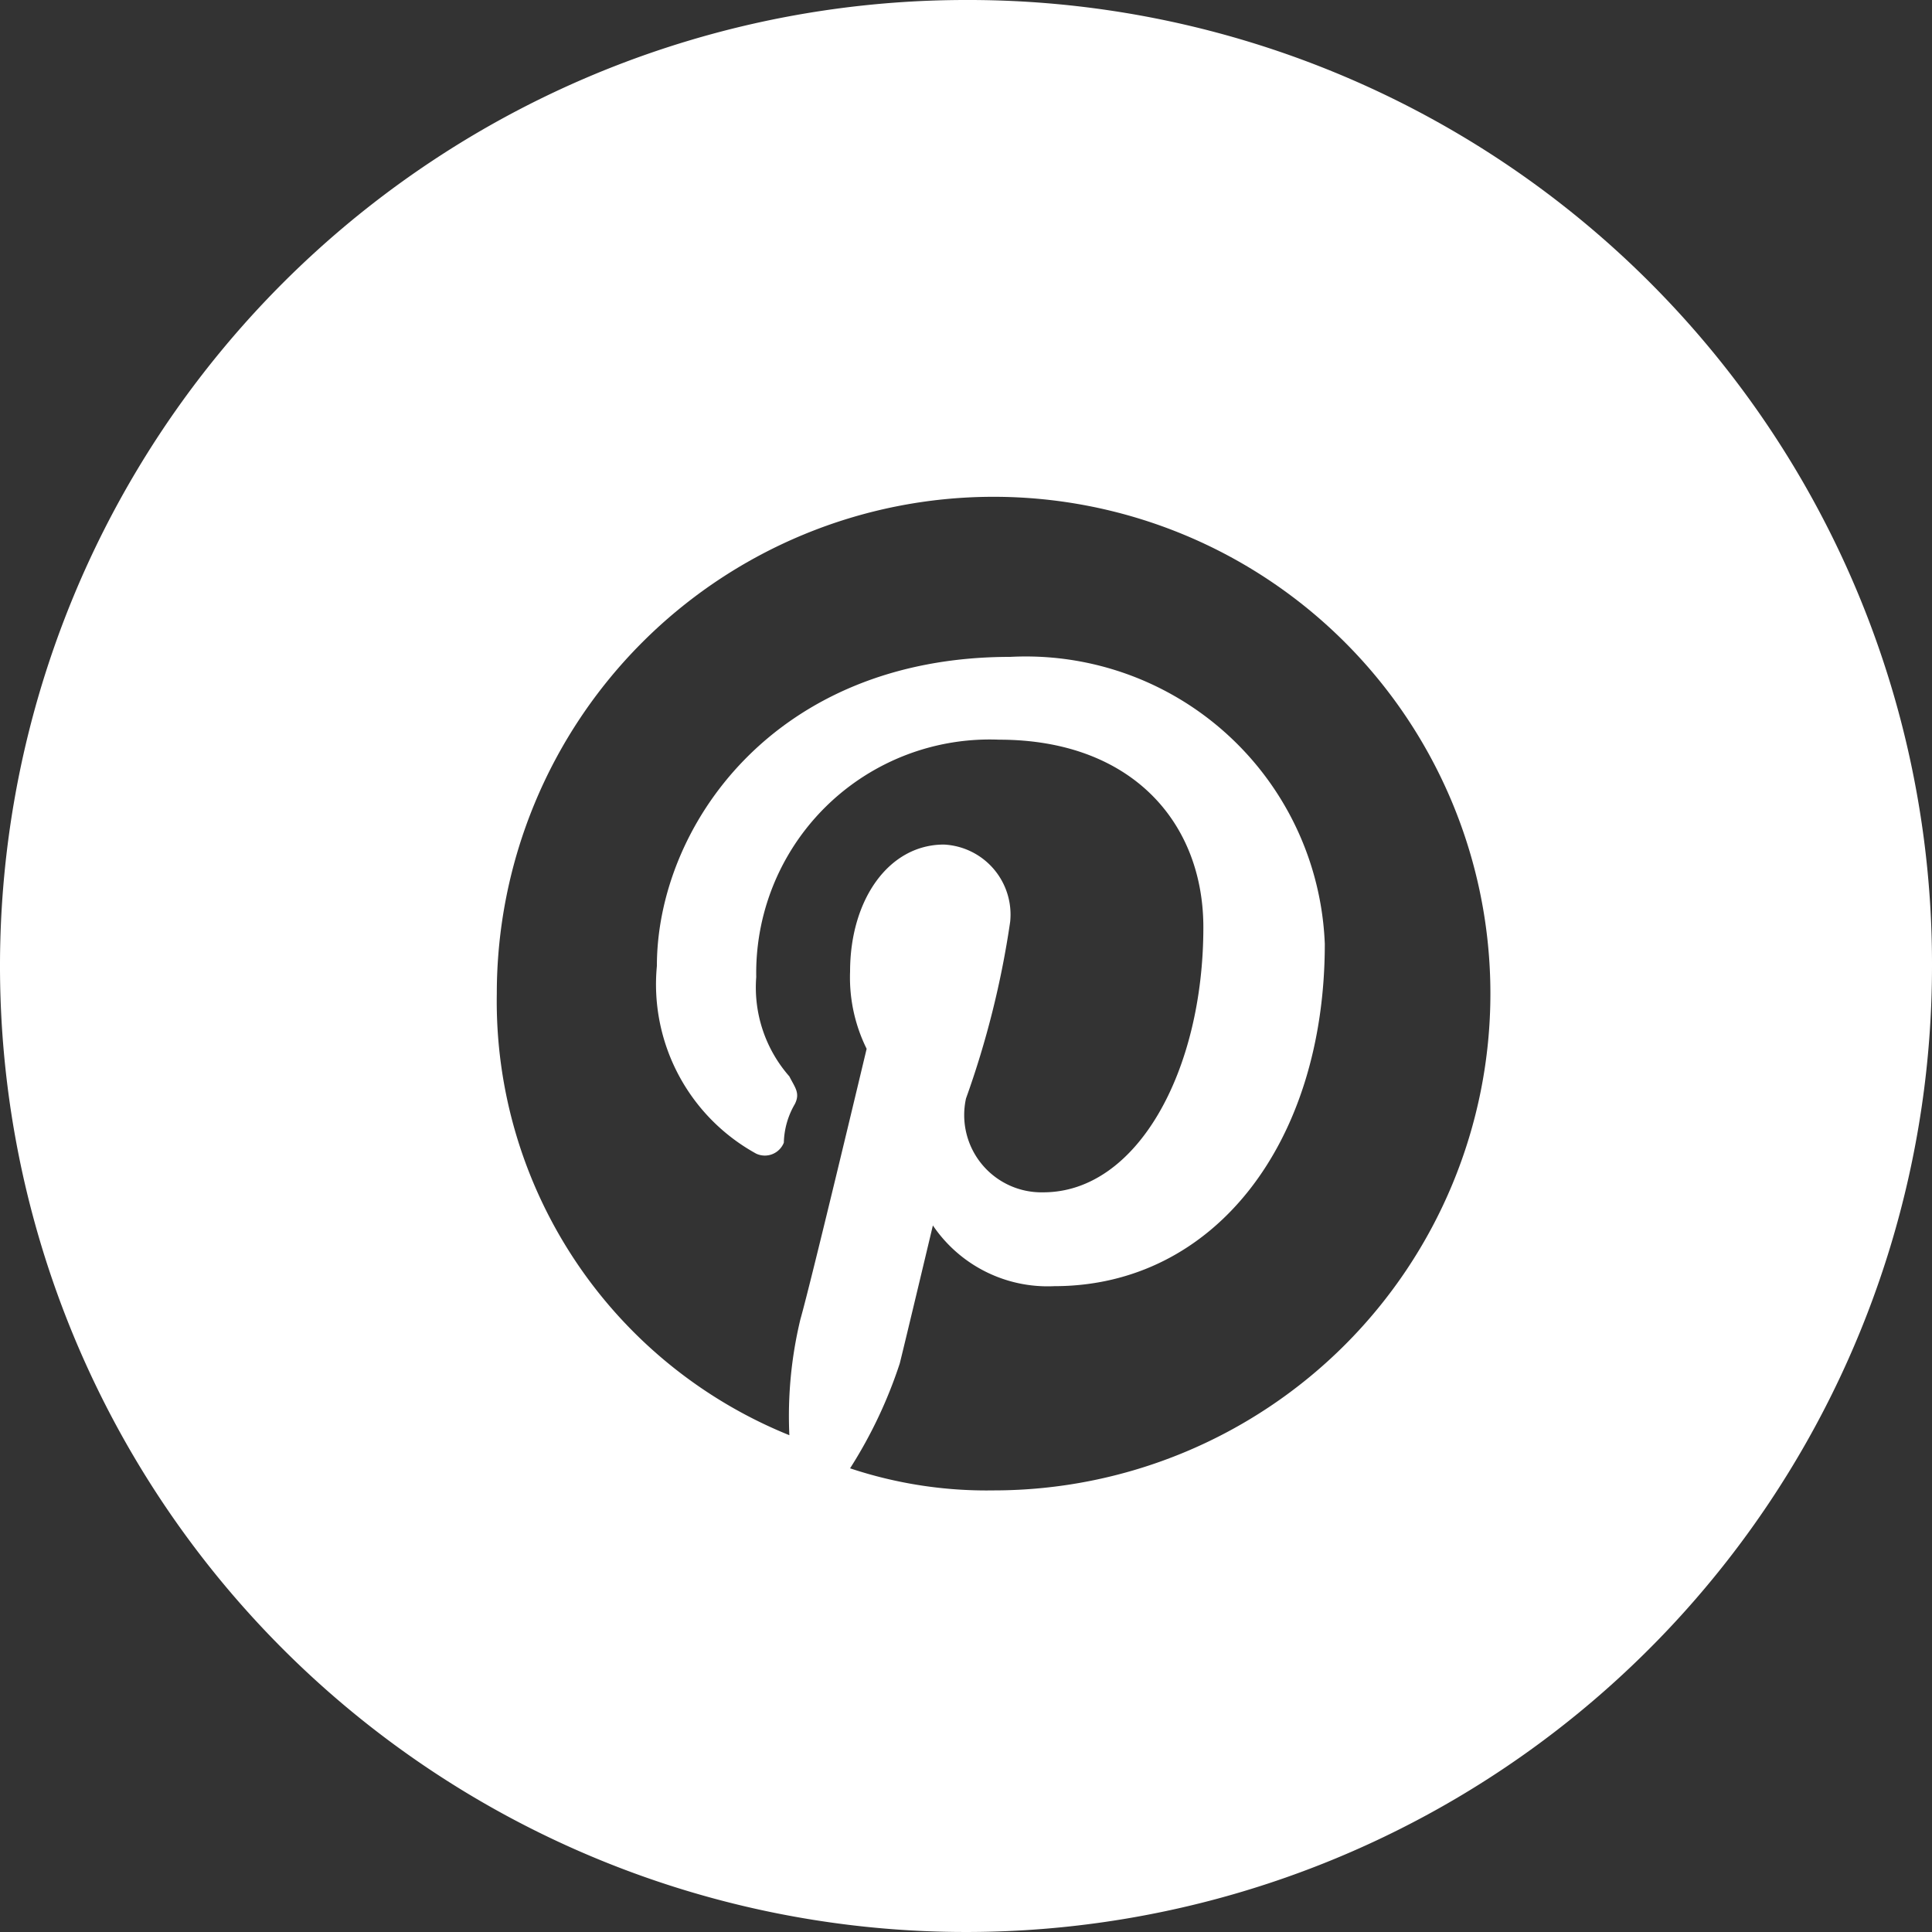 <svg id="Layer_1" data-name="Layer 1" xmlns="http://www.w3.org/2000/svg" viewBox="0 0 35 35"><rect x="0" y="0" width="35" height="35" fill="#333333" stroke="none"/><defs><style>.cls-1{fill:#fff;}</style></defs><path class="cls-1" d="M17.5,0A17.5,17.5,0,1,0,35,17.5,17.46,17.46,0,0,0,17.5,0ZM18,27a7.83,7.83,0,0,1-2.6-.4,8.38,8.38,0,0,0,.9-1.9c.1-.4.6-2.5.6-2.5a2.51,2.51,0,0,0,2.2,1.1c2.9,0,4.9-2.6,4.9-6.2a5.42,5.42,0,0,0-5.7-5.2c-4.3,0-6.4,3.1-6.4,5.6a3.5,3.5,0,0,0,1.8,3.4.37.37,0,0,0,.5-.2,1.45,1.45,0,0,1,.2-.7c.1-.2,0-.3-.1-.5a2.44,2.44,0,0,1-.6-1.8,4.23,4.23,0,0,1,4.4-4.3c2.4,0,3.7,1.5,3.7,3.4,0,2.6-1.2,4.8-2.9,4.8a1.4,1.4,0,0,1-1.4-1.7,16.54,16.54,0,0,0,.8-3.2,1.27,1.27,0,0,0-1.2-1.4c-1,0-1.7,1-1.7,2.3a2.91,2.91,0,0,0,.3,1.4s-1,4.2-1.2,4.9a7.49,7.49,0,0,0-.2,2.1A8.48,8.48,0,0,1,9,18a9,9,0,1,1,9,9Z"/></svg>